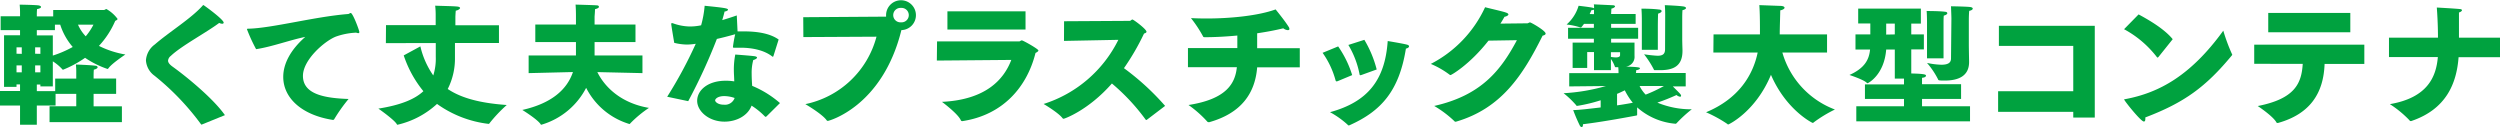 <svg xmlns="http://www.w3.org/2000/svg" viewBox="0 0 581.21 29.56"><defs><style>.cls-1{fill:#00a23f;}</style></defs><title>アセット 1421</title><g id="レイヤー_2" data-name="レイヤー 2"><g id="文字"><path class="cls-1" d="M0,21.15H4.66V19.62H3.84v.58H.94v-12H4.66V7H.15V3.78H4.66v-1s0-.88-.09-1.7c0,0,3.78.06,4.42.18.33.06.55.21.55.37s-.28.39-.92.48c-.06.61-.06,1-.06,1v.7h3.81V2.32H24.16c.22,0,.4-.22.58-.22a8.35,8.35,0,0,1,2.59,2.29c0,.21-.27.33-.54.46A20.36,20.36,0,0,1,23,10.67a21.87,21.87,0,0,0,6.15,2S26,14.75,25.23,15.85c-.09.12-.15.18-.24.18a21.43,21.43,0,0,1-5.21-2.59,25.18,25.18,0,0,1-5.12,2.77c-.06,0-.09,0-.16-.09a10.7,10.7,0,0,0-2.22-1.86v5.82l-2.89,0v-.43H8.56v1.53h4.27v-2.9h4.9V16.76A14,14,0,0,0,17.64,15s3.48.12,4.54.28c.34,0,.52.21.52.36s-.24.43-.88.55c-.06.49-.06,1.37-.06,1.37v.7H27v3.57H21.76v2.89h6.58V28.4H11.52V24.71h6.21V21.82H12.92v2.71H8.56V29H4.66V24.53H0Zm5.06-8.63V11H3.84v1.49Zm0,4.3V15.21H3.84v1.61Zm4.33-4.3V11H8.17v1.49Zm0,4.3V15.21H8.17v1.61Zm2.89-8.59v4.69a25.16,25.16,0,0,0,4.63-2A14.67,14.67,0,0,1,14,5.73H12.77V7H8.56V8.23Zm5.85-2.5a9.28,9.28,0,0,0,1.8,2.71,14.1,14.1,0,0,0,1.8-2.71Z"/><path class="cls-1" d="M47,28.92a.51.51,0,0,1-.15.06s-.1-.06-.16-.15A59.7,59.7,0,0,0,35.93,17.61a4.76,4.76,0,0,1-2-3.59A5,5,0,0,1,36,10.33c3.29-2.86,8.41-6,11.09-9,.09-.12.15-.15.21-.15S52,4.51,52,5.27c0,.15-.13.25-.34.25a1.71,1.71,0,0,1-.7-.19C48,7.56,42.14,10.67,39.71,13a1.55,1.55,0,0,0-.64,1.1c0,.42.33.88,1.06,1.4,3.6,2.59,9.6,7.59,12.16,11.27Z"/><path class="cls-1" d="M59.54,11.43a37.82,37.82,0,0,1-2.13-4.64c0-.09.09-.12.43-.12,5.51-.15,15.36-2.8,23.07-3.41.24,0,.42-.24.63-.24.49,0,2,4.05,2,4.42,0,.21-.09.27-.25.27a1.6,1.6,0,0,1-.48-.12,16.24,16.24,0,0,0-4.7.91c-2.59,1-7.68,5.37-7.68,9.14,0,4.27,5,5.18,10.61,5.37a36.89,36.89,0,0,0-3.35,4.72.35.35,0,0,1-.28.15H77.4c-7.31-1.13-11.55-5.15-11.55-10,0-3,1.62-6.22,5.12-9.3C67.34,9.32,63.2,10.88,59.54,11.43Z"/><path class="cls-1" d="M89.74,5.85h11.55l0-2.53s0-1.06-.12-2c1.19.06,4.17.09,5.21.21.4.06.58.19.58.34s-.4.52-1,.61c-.06.61-.09,1.4-.09,1.4v2H116V10H105.77v3.44a15.58,15.58,0,0,1-1.68,7.25c3.17,2.13,7.59,3.29,13.72,3.72a34,34,0,0,0-4,4.23.23.23,0,0,1-.21.16,25.7,25.7,0,0,1-12-4.64A20.26,20.26,0,0,1,92.42,29c-.06,0-.12,0-.18-.15-.64-1.07-4.27-3.6-4.27-3.6,5.15-.82,8.45-2.16,10.46-4.05a26.08,26.08,0,0,1-4.57-8.32l3.87-2.1a19.48,19.48,0,0,0,3,6.76,13,13,0,0,0,.58-4.36l0-3.16H89.71Z"/><path class="cls-1" d="M122.9,12.89h11V9.78h-9.45V5.7h9.45V3.47s0-1.25-.09-2.4c0,0,4.51.12,5,.18.25,0,.43.15.43.34s-.24.39-.91.54c0,.55-.1,1.71-.1,1.71V5.7h9.51V9.78h-9.51v3.11h11.13V17l-10.49-.24c1.62,3.29,5.31,7.19,12,8.32a26.71,26.71,0,0,0-4.33,3.59.3.3,0,0,1-.21.16,16.64,16.64,0,0,1-10.06-8.41A17.12,17.12,0,0,1,125.85,29c-.06,0-.12,0-.18-.15-.79-1.16-4.24-3.29-4.24-3.29,6.83-1.53,10.4-4.76,11.77-8.81L122.9,17Z"/><path class="cls-1" d="M155.11,22.49a100.43,100.43,0,0,0,6.64-12.31,15.16,15.16,0,0,1-2,.18,12.75,12.75,0,0,1-3-.4c-.64-3.77-.7-4.32-.7-4.38s.06-.22.15-.22a2.1,2.1,0,0,1,.46.13,12.07,12.07,0,0,0,3.72.67A12.51,12.51,0,0,0,163,5.88a24.24,24.24,0,0,0,.82-4.54c4.48.46,5.43.58,5.43.92,0,.18-.4.39-.8.42-.09.43-.3,1.19-.54,2,1.12-.33,2.25-.7,3.38-1.09l.18,3.71c.52,0,1,0,1.55,0,3,0,6,.46,8,1.89L179.82,13c0,.09-.09.18-.15.18s-.09,0-.19-.09c-1.86-1.43-4.6-2-7.34-2-.43,0-.88,0-1.31,0h-.18c-.19,0-.25,0-.25-.21a29,29,0,0,1,.52-2.92c-1.4.39-2.89.79-4.26,1.09A129.32,129.32,0,0,1,160,23.52Zm23.06,4.6a.43.43,0,0,1-.18.06.17.17,0,0,1-.15-.06,16.76,16.76,0,0,0-3.11-2.53c-.91,2.41-3.6,3.72-6.28,3.72-3.65,0-6.37-2.41-6.37-4.85s2.47-4.66,6.62-4.66a11.68,11.68,0,0,1,2,.15c0-.82-.09-1.7-.09-2.62a18,18,0,0,1,.33-3.62s3.72.27,4.48.39c.4.06.58.19.58.34s-.37.42-.88.55a11.33,11.33,0,0,0-.37,3.16c0,1,.06,2,.12,2.84a23.49,23.49,0,0,1,6.46,4Zm-9.78-4.75c-1.55,0-2.13.67-2.13,1s.64,1,2,1a2.38,2.38,0,0,0,2.53-1.56A7.45,7.45,0,0,0,168.39,22.34Z"/><path class="cls-1" d="M186.74,4,206,3.87v-.4A3.47,3.47,0,1,1,209.56,7c-4.42,17.85-16.94,21.11-17.09,21.11a.37.37,0,0,1-.31-.18c-1.09-1.49-4.93-3.72-4.93-3.72A21.64,21.64,0,0,0,203.77,8.53l-17,.09Zm22.73,1.19a1.68,1.68,0,1,0,0-3.35,1.68,1.68,0,1,0,0,3.35Z"/><path class="cls-1" d="M217.85,9.63l19.08,0c.24,0,.36-.24.64-.24s3.84,2,3.84,2.34c0,.18-.25.37-.67.58-2,8-7.65,14.44-17,15.85h-.06a.34.34,0,0,1-.3-.19c-.64-1.52-4.39-4.29-4.39-4.29,10.15-.49,14.38-5.15,16.12-9.75l-17.31.15Zm2.41-7h18.16V6.86H220.26Z"/><path class="cls-1" d="M247.38,4.94l15.26-.09c.25,0,.4-.31.64-.31s3.26,2.23,3.26,2.84c0,.15-.15.3-.57.42a55.85,55.85,0,0,1-4.67,8.05,58.6,58.6,0,0,1,9.57,8.77l-4.29,3.26a.28.28,0,0,1-.13,0s-.06,0-.12-.09a47.5,47.5,0,0,0-7.83-8.38c-5.51,6.28-11.06,8.2-11.21,8.2a.33.33,0,0,1-.28-.15c-1-1.31-4.39-3.29-4.39-3.29A29.23,29.23,0,0,0,260,9.26l-12.64.25Z"/><path class="cls-1" d="M276.18,11.18h11.48c0-1,0-2.19,0-2.92-2.83.27-5.45.39-7.58.39-.28,0-.37-.12-.37-.15a28.69,28.69,0,0,0-2.83-4.29c1.15.06,2.37.09,3.62.09,5.61,0,12-.64,16.06-2.11,0,0,2.1,2.56,3,4a1,1,0,0,1,.21.54c0,.19-.15.28-.37.28a2,2,0,0,1-1.06-.43c-2,.49-4,.85-6.07,1.16,0,1.19,0,2.44,0,3.47h9.91v4.45h-9.91c-.48,6.1-3.77,10.67-11.12,12.74a.38.38,0,0,1-.18,0,.41.41,0,0,1-.34-.18,26.36,26.36,0,0,0-4.32-3.81c8.83-1.37,10.85-5,11.24-8.78H276.18Z"/><path class="cls-1" d="M311.1,10.79a24.1,24.1,0,0,1,3.26,6.67L311,18.86a1.09,1.09,0,0,1-.25.06c-.15,0-.21-.09-.27-.3a19.93,19.93,0,0,0-3-6.34Zm11.52-1.25s3.35.55,4.41.82c.4.09.55.24.55.43s-.27.42-.73.51c-1.58,9.94-5.85,14.57-13.07,17.8a.76.76,0,0,1-.21.06c-.13,0-.19-.06-.28-.18a20.92,20.92,0,0,0-4.08-2.9C318,23.68,322,18.59,322.62,9.54Zm-5.43-.28a25.93,25.93,0,0,1,2.87,6.89l-3.54,1.28a1.52,1.52,0,0,1-.27.06c-.13,0-.16-.12-.19-.3a20.92,20.92,0,0,0-2.59-6.74Z"/><path class="cls-1" d="M346.05,9.45c-4.39,5.6-8.65,8-8.81,8a.4.4,0,0,1-.24-.09,20.33,20.33,0,0,0-4.36-2.5A28,28,0,0,0,345.26,1.68c1.37.36,4.26,1,4.87,1.25.4.12.55.3.55.45s-.36.43-.91.52c-.31.55-.61,1.07-.95,1.59l6.25-.07c.24,0,.39-.21.64-.21s3.62,1.92,3.62,2.59c0,.21-.18.37-.7.49-4.57,9.17-9.56,16.91-20.14,20a.33.33,0,0,1-.15,0c-.09,0-.12,0-.21-.12a25.72,25.72,0,0,0-4.7-3.54c10.94-2.47,15.48-8.26,19.23-15.29Z"/><path class="cls-1" d="M364.82,17h11.46c0-.33,0-.85-.06-1.37h-.52c-.15,0-.24,0-.28-.18a7.17,7.17,0,0,0-.91-1.74v2.59h-3.93V12.1H369v3.69h-3.39V9.9h4.94V9h-6V6.46h6V5.55h-2.29c-.6.79-.64.82-.7.82a.38.38,0,0,1-.18,0,15.81,15.81,0,0,0-3.17-.67A9.33,9.33,0,0,0,367,1.34s2.72.31,3.26.46a3.24,3.24,0,0,1,.34.12c0-.33,0-.67-.06-.91l4.45.21c.3,0,.48.15.48.27s-.27.4-.85.52c0,.28-.06,1.13-.06,1.13v.12h5.7V5.55h-5.7v.91h6.28V9h-6.28V9.9H380v1.83l0,1.19V13A2.27,2.27,0,0,1,378,15.48c2.93.09,3.26.21,3.26.4s-.27.33-.88.45c0,.22,0,.43-.06.64h11.58v3.11l-3,0c1.86,1.86,1.92,1.92,1.92,2.19a.22.22,0,0,1-.24.22,1.78,1.78,0,0,1-.82-.4,45.84,45.84,0,0,1-4.45,1.77,20.51,20.51,0,0,0,8,1.55,31,31,0,0,0-3.5,3.2c-.09.09-.15.16-.25.16a15.29,15.29,0,0,1-8.95-3.81c0,.39,0,.85,0,1.21v.43c0,.22,0,.22-.28.28-1.31.24-7.56,1.43-12.31,2,0,.45-.12.67-.3.67s-.28-.12-.43-.34a37.83,37.83,0,0,1-1.55-3.62c1.3,0,3.8-.31,6.39-.61V23.31a36.08,36.08,0,0,1-5.48,1.31c-.09,0-.15,0-.21-.15a20.82,20.82,0,0,0-2.93-2.8A43.79,43.79,0,0,0,373.35,20l-8.53.09Zm5.76-13.71V3.08s0-.4,0-.82a3.34,3.34,0,0,1-.61.12c-.12.27-.24.58-.4.88Zm3.93,9.94a8.56,8.56,0,0,0,1.13.12c.61,0,1-.16,1-.52v-.7h-2.13Zm1.43,11.27c1.44-.21,2.72-.43,3.66-.61A15.34,15.34,0,0,1,377.74,21c-.58.27-1.19.58-1.8.82ZM381.18,20a7.83,7.83,0,0,0,1.41,2A32.29,32.29,0,0,0,386.82,20Zm.52-14.75V4.79c0-.55,0-1.56-.09-2.78.27,0,2.62,0,4.11.21.37,0,.58.19.58.37s-.27.43-.82.58c-.06,1.4-.06,2.86-.06,2.86v5.55H381.7Zm5.43-1.83s0-1.25-.09-2.22c0,0,3.16.12,4.32.3.4.06.61.22.61.37s-.27.39-.82.49c-.06.76-.06,1.58-.06,1.58v5c0,1.06.06,2.5.06,2.68v.21c0,3.57-2.16,4.48-5.18,4.48-.4,0-.79,0-1.22,0a.23.23,0,0,1-.27-.18,22.26,22.26,0,0,0-2.26-3.51,30.41,30.41,0,0,0,3.11.34c1.16,0,1.77-.34,1.77-1.52Z"/><path class="cls-1" d="M398.37,8h10.79V6.61c0-2.31-.06-4.54-.15-5.42l4.87.18c.7,0,1,.22,1,.43s-.37.49-1,.61c0,.82-.12,4-.12,5.45V8h11v4.21H414.37a20.05,20.05,0,0,0,12.22,13.25,30.41,30.41,0,0,0-4.85,2.93c-.15.15-.24.18-.33.18s-6.16-3-9.69-11.18c-3.54,8.56-9.81,11.55-9.94,11.55s-.12-.06-.24-.15a30.59,30.59,0,0,0-4.91-2.69c7.71-3.2,10.94-8.77,12-13.89h-10.3Z"/><path class="cls-1" d="M431.56,24.71h11.09V23h-9.08V19.62h9.08V18.28h-2.14V11.52h-2c-.48,6-4.26,7.83-4.32,7.83a.32.32,0,0,1-.22-.12c-.73-.73-4-1.8-4-1.8,3.66-1.64,4.57-3.69,4.79-5.91h-3.39V8h3.45c0-.73,0-1.67,0-2.55H432V2h14.57V5.49h-2.23V8h2.93v3.48h-2.93v5.6c2.69.07,3.42.19,3.42.49s-.34.46-.92.52c0,.37,0,.95,0,.95v.54h9.08V23h-9.08v1.7H458v3.51H431.56ZM440.51,8V5.49h-2c0,.88,0,1.82,0,2.55ZM448,5.27s0-1.8-.09-2.71c0,0,3.2,0,4.33.18.3,0,.48.19.48.34s-.24.42-.82.55c-.06.51-.06,1.37-.06,1.76v8.17H448Zm5.67-.91c0-.7-.06-1.8-.09-2.9,0,0,3.93.06,4.57.19.3.06.48.18.48.36s-.24.4-.82.52c-.06.52-.09,1.55-.09,2,0,0,0,.82,0,5.61,0,1.43.06,3.62.06,4.17v.12c0,3.26-2.5,4.3-5.67,4.3-1.46,0-1.46-.06-1.55-.3A18.55,18.55,0,0,0,448,14.63a18.18,18.18,0,0,0,3.32.42c1.56,0,2.26-.45,2.26-1.46Z"/><path class="cls-1" d="M464.53,21.21H482V10.67H464.71V6H487V27.33h-5V26H464.53Z"/><path class="cls-1" d="M497.19,3.35c2.72,1.46,6.07,3.48,7.93,5.76l-3.29,4.11c-.07.07-.13.16-.22.16s-.12-.06-.21-.16a24,24,0,0,0-7.59-6.43Zm21.7,9.2a.23.23,0,0,1,0,.31c-6.09,7.37-11.09,11-20.14,14.44a1.8,1.8,0,0,1,0,.4c0,.33-.09.55-.34.55-.7,0-4.54-4.82-4.54-5.06s.06-.12.25-.15c7.83-1.47,15.2-5.46,22.76-15.91A42,42,0,0,0,518.89,12.55Z"/><path class="cls-1" d="M524.07,10.39h25.6v4.48h-9.24c-.24,6.83-3.41,11.64-10.81,13.71a.47.47,0,0,1-.19,0c-.09,0-.12,0-.21-.15-.82-1.46-4.33-3.78-4.33-3.78,8.66-1.7,10.18-5.27,10.46-9.81H524.07ZM527.33,3h19.08V7.5H527.33Z"/><path class="cls-1" d="M555.4,8.75h11.39c0-.67,0-3.39-.27-7,0,0,4.36.24,5.39.36.31,0,.46.16.46.28s-.24.39-.7.51v1.8c0,1.4,0,2.75,0,4.06h9.57v4.54h-9.66c-.46,6.18-2.93,12.12-11,14.84-.06,0-.09,0-.15,0a.25.25,0,0,1-.25-.16,25.07,25.07,0,0,0-4.57-3.77c8.75-1.5,10.76-6.34,11.15-10.94H555.4Z"/></g></g></svg>